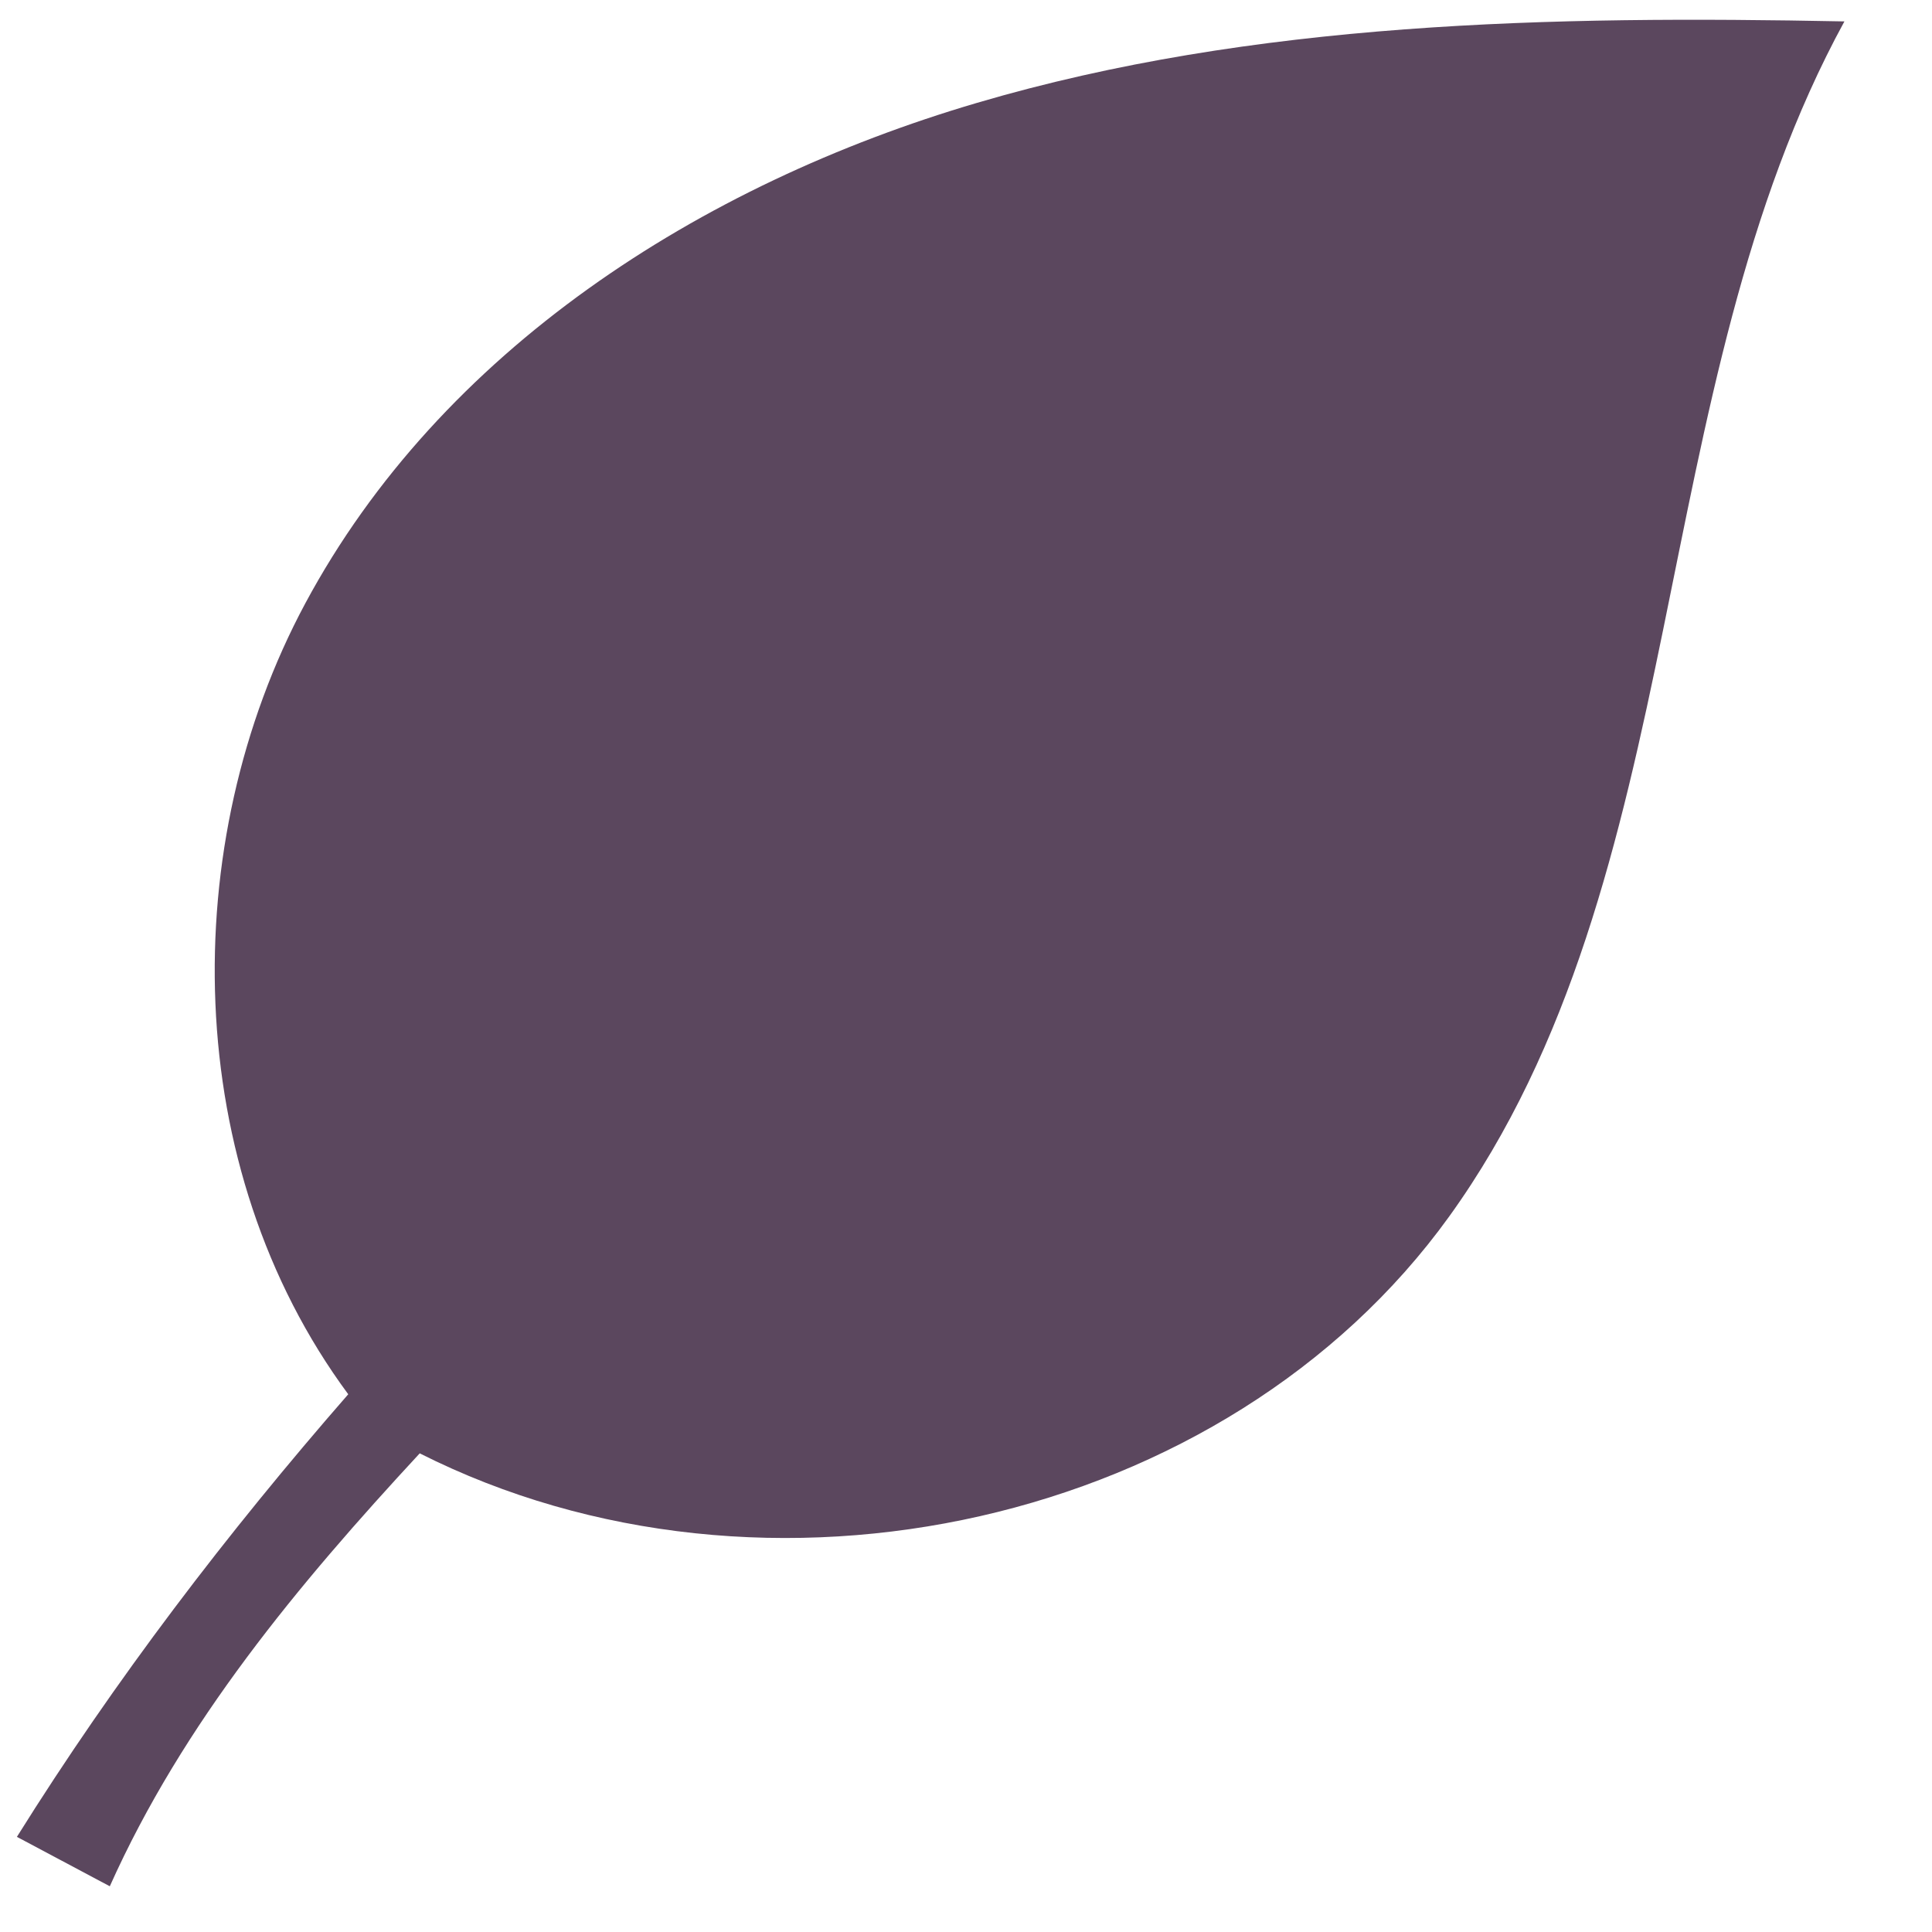 <svg width="12" height="12" viewBox="0 0 12 12" fill="none" xmlns="http://www.w3.org/2000/svg">
<path d="M9.001 7.556C10.521 5.447 10.207 2.42 11.456 0.133C9.635 0.097 7.789 0.132 6.068 0.639C4.345 1.146 2.739 2.178 1.896 3.748C1.096 5.239 1.119 7.248 2.163 8.66C1.41 9.523 0.715 10.433 0.105 11.409C0.297 11.511 0.49 11.614 0.682 11.716C1.137 10.7 1.852 9.842 2.607 9.027C4.75 10.108 7.617 9.476 9.001 7.556Z" fill="#5B475E"/>
</svg>

